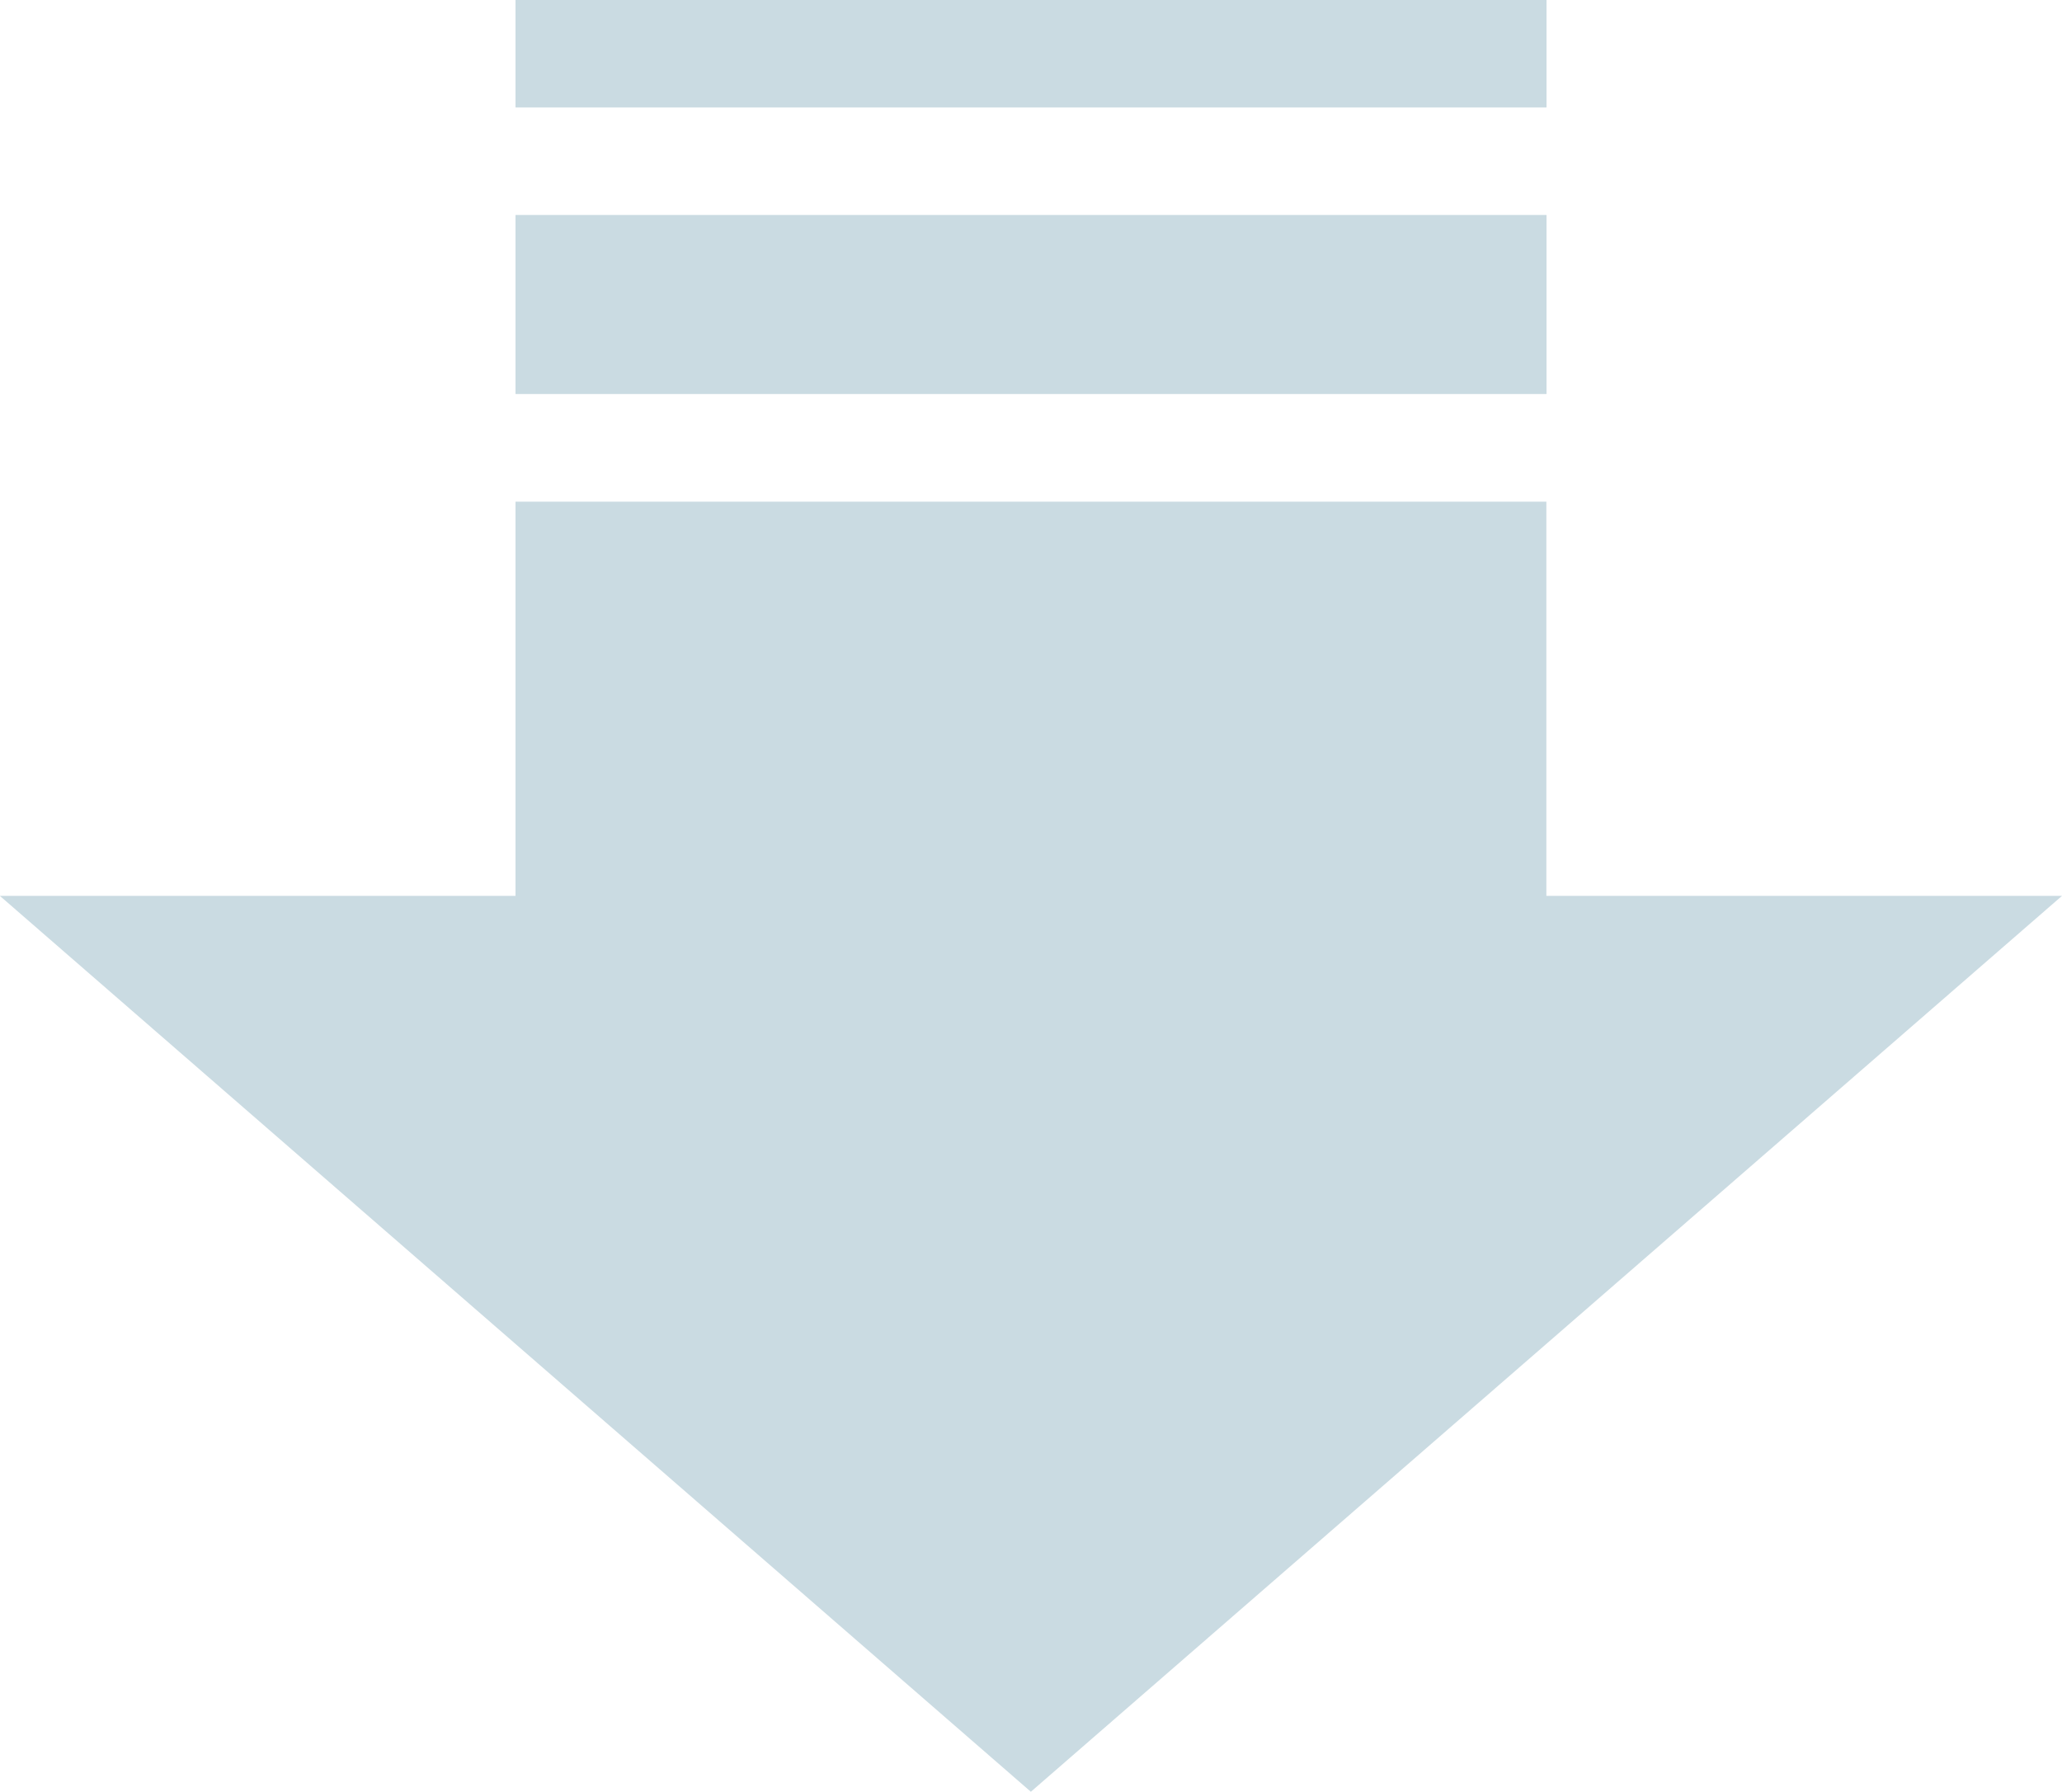 <svg xmlns="http://www.w3.org/2000/svg" width="66.783" height="58.041" viewBox="0 0 66.783 58.041">
  <path id="arrow_right02_sp" d="M0,50.087H3.482V16.695H0Zm6.964,0h5.8V16.695h-5.8ZM29.02,0V16.7H16.251V50.087H29.02v16.7l29.02-33.391Z" transform="translate(66.783) rotate(90)" fill="#cadbe2"/>
</svg>
